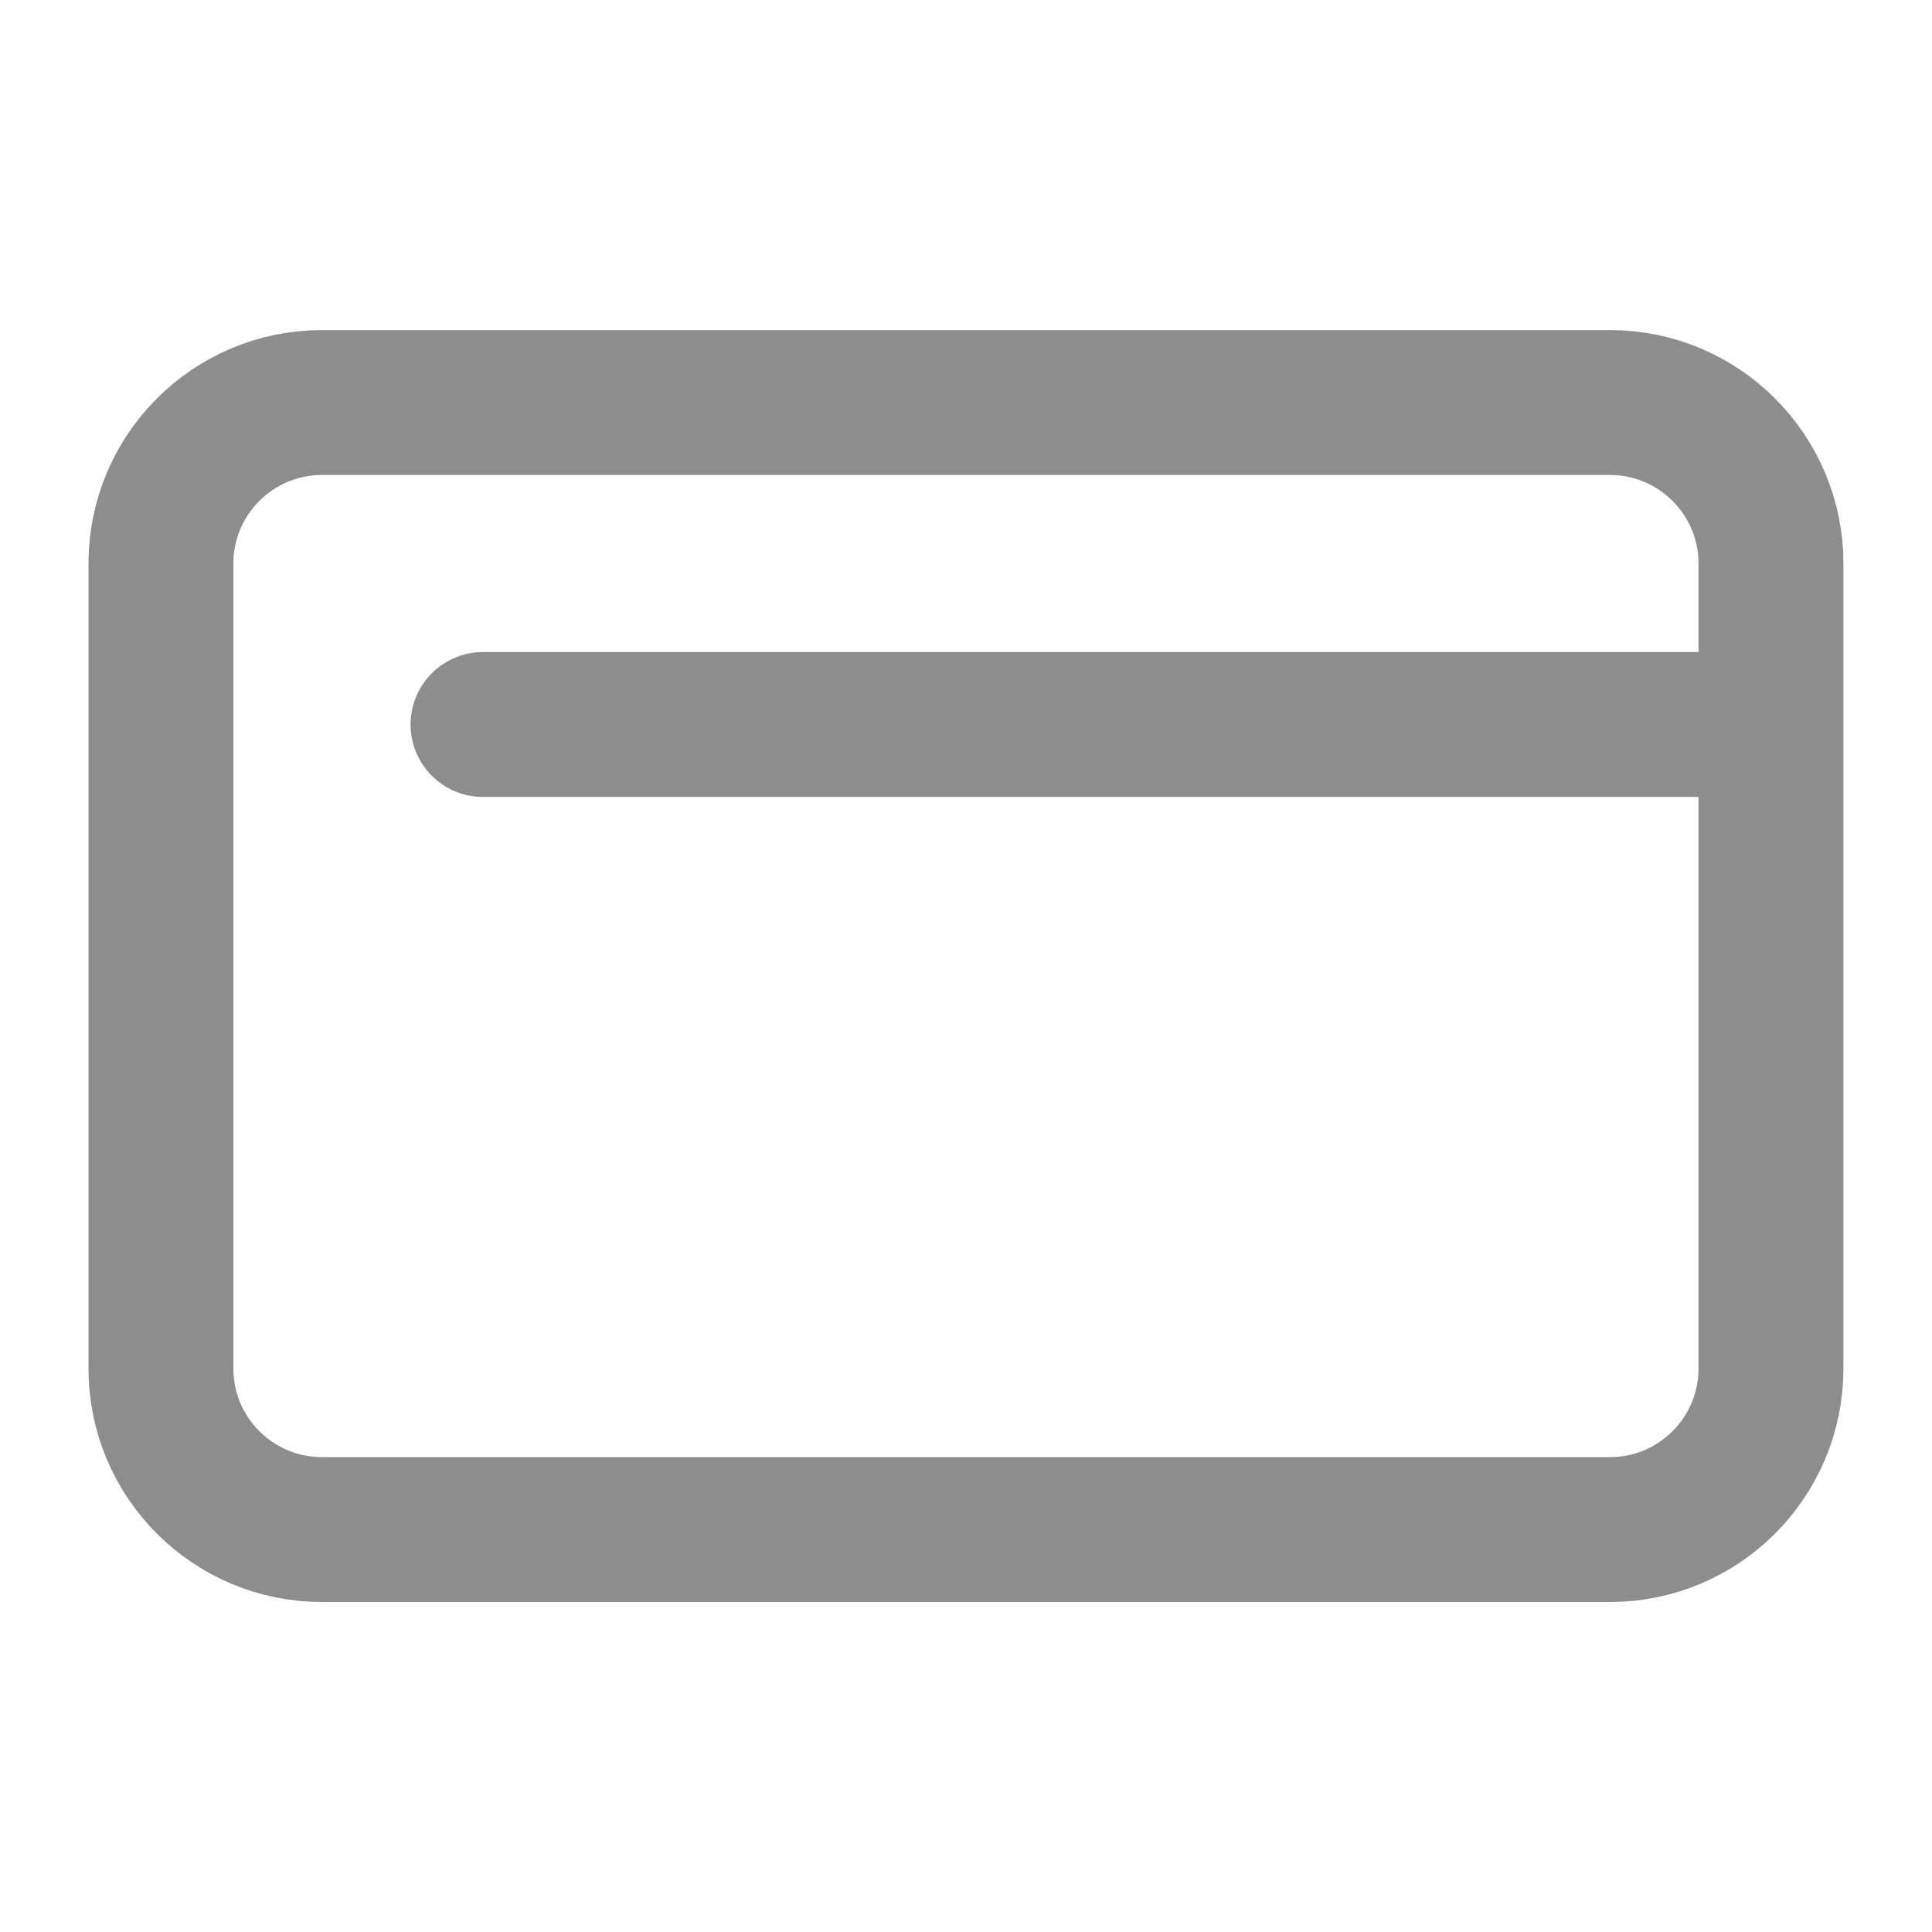 <svg fill="none" height="20" viewBox="0 0 20 20" width="20" xmlns="http://www.w3.org/2000/svg"><path d="m18.333 7.5v6.667c0 .92-.746 1.667-1.667 1.667h-13.333c-.92 0-1.667-.746-1.667-1.667v-8.333c0-.92.746-1.667 1.667-1.667h13.333c.92 0 1.667.746 1.667 1.667zm0 0h-13.333" stroke="#1c1c1c" stroke-linecap="round" stroke-linejoin="round" stroke-opacity=".5" stroke-width="1.5"/></svg>